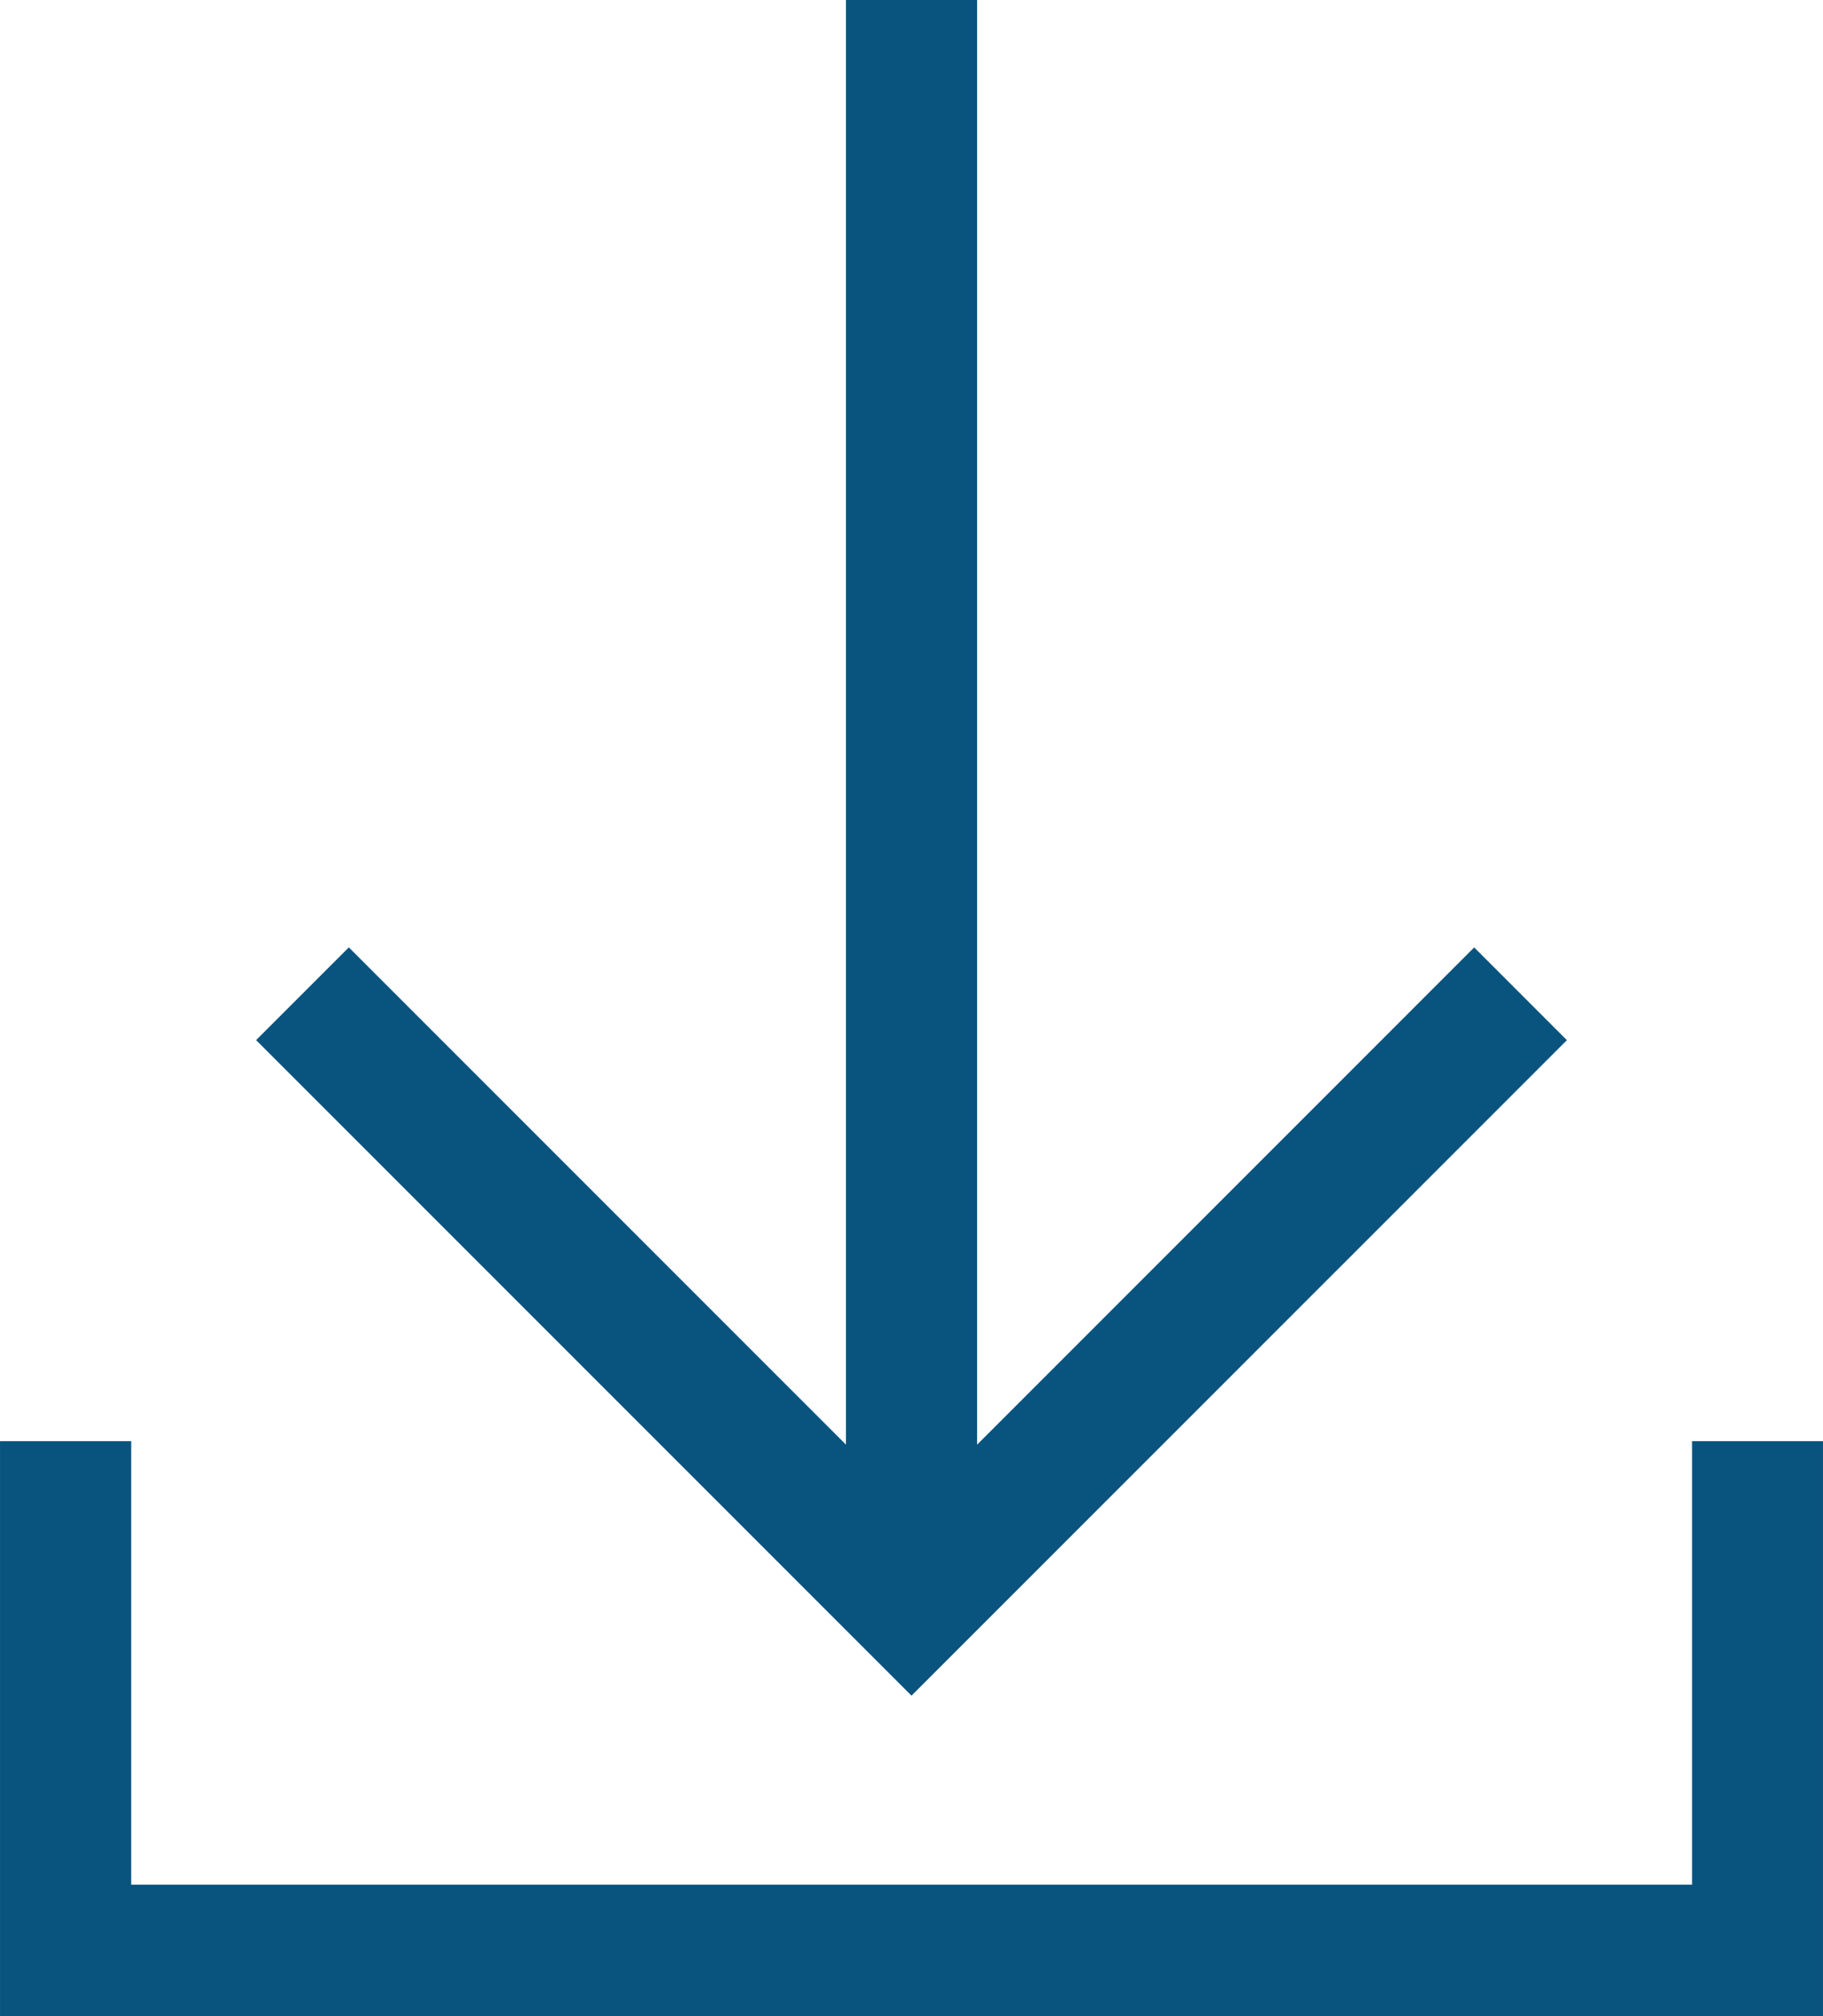 <?xml version="1.0" encoding="UTF-8"?>
<svg id="Ebene_1" data-name="Ebene 1" xmlns="http://www.w3.org/2000/svg" width="13.873mm" height="15.339mm" viewBox="0 0 39.324 43.48">
  <defs>
    <style>
      .cls-1 {
        fill: #09547f;
      }
    </style>
  </defs>
  <path id="Pfad_683" data-name="Pfad 683" class="cls-1" d="M33.8,22.432l-2-2-10.723,10.724V0h-2.829V31.155L7.524,20.431l-2,2,14.138,14.138,14.138-14.137Zm2.7,8.648v9.566H2.829v-9.566H0v12.4H39.324v-12.4h-2.824Z"/>
</svg>
